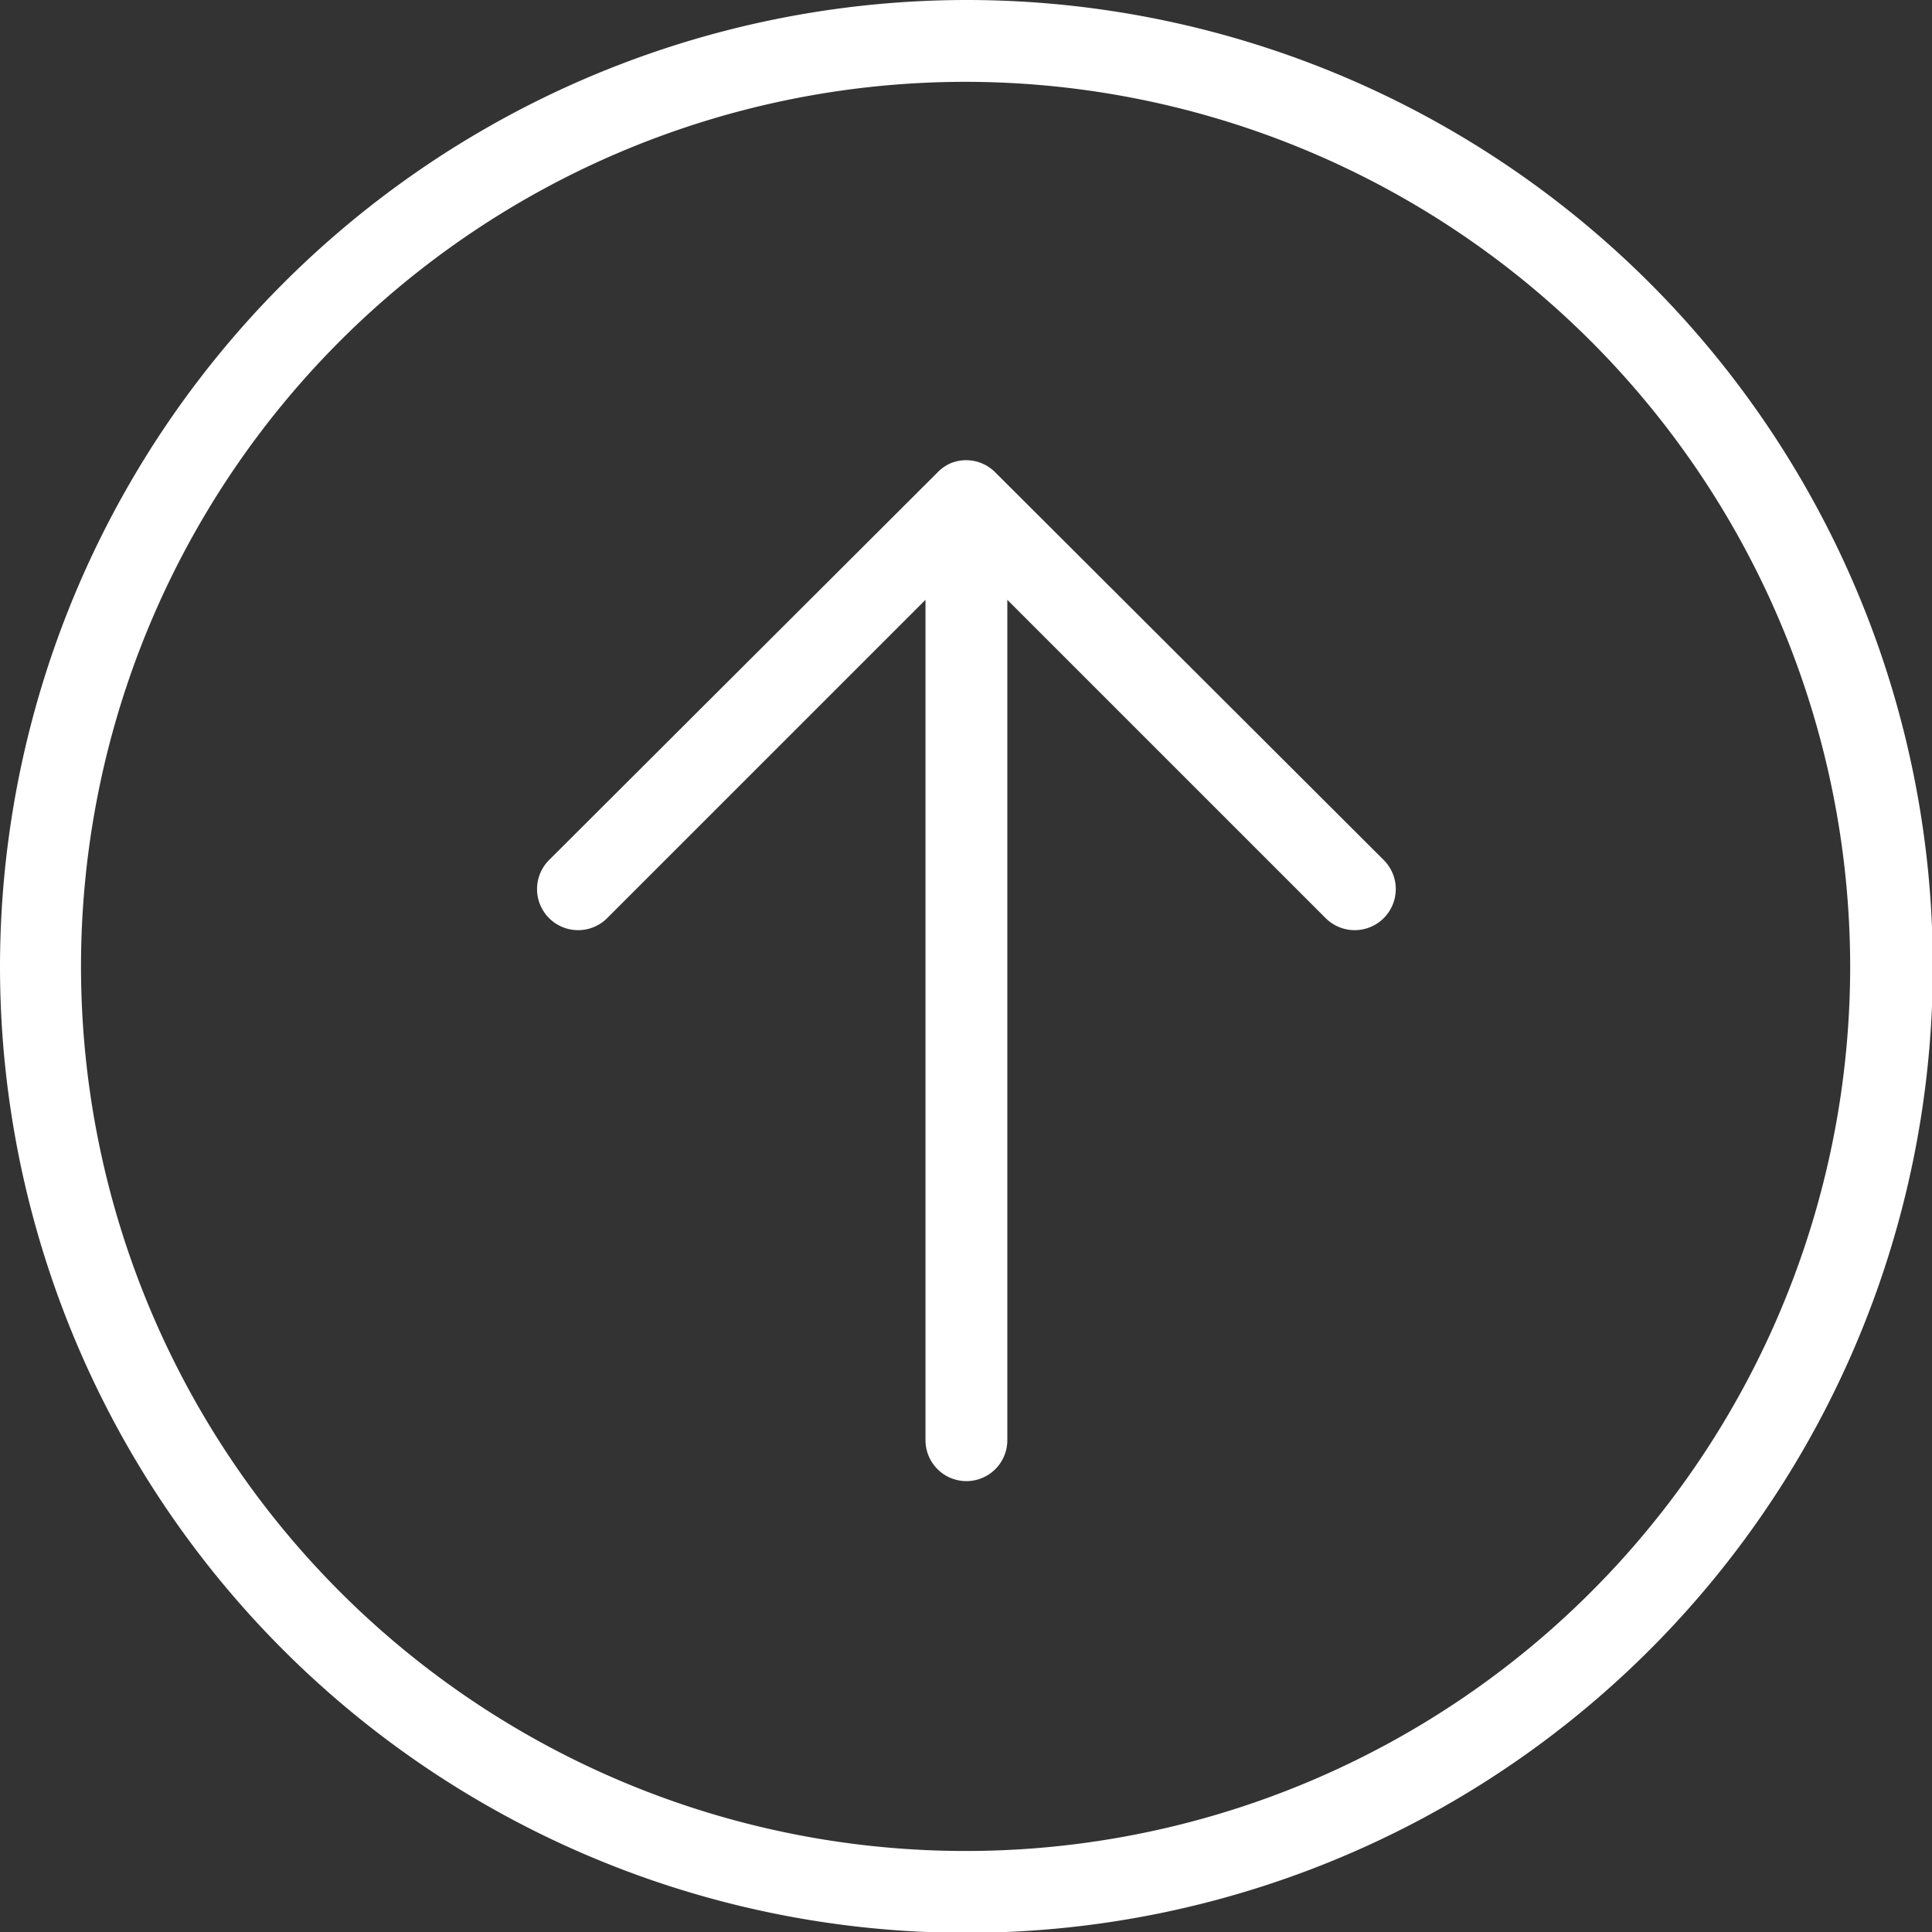 <svg xmlns="http://www.w3.org/2000/svg" viewBox="0 0 23.61 23.61"><rect x="0" y="0" width="23.61" height="23.61" fill="#333333" stroke="none"/><defs><style>.cls-1{fill:#fff;}</style></defs><title>arrow-up</title><g id="Layer_2" data-name="Layer 2"><g id="Layer_1-2" data-name="Layer 1"><path class="cls-1" d="M0,11.81A11.81,11.81,0,1,0,11.81,0,11.82,11.82,0,0,0,0,11.81Zm22.61,0A10.81,10.81,0,1,1,11.81,1,10.82,10.82,0,0,1,22.61,11.81Z"/><path class="cls-1" d="M11.62,5.66a.5.5,0,0,0-.16.11L6.71,10.51a.5.5,0,1,0,.71.71l3.89-3.89V17.6a.5.5,0,0,0,1,0V7.33l3.89,3.89a.5.5,0,1,0,.71-.71L12.16,5.77a.5.5,0,0,0-.54-.11Z"/></g></g></svg>